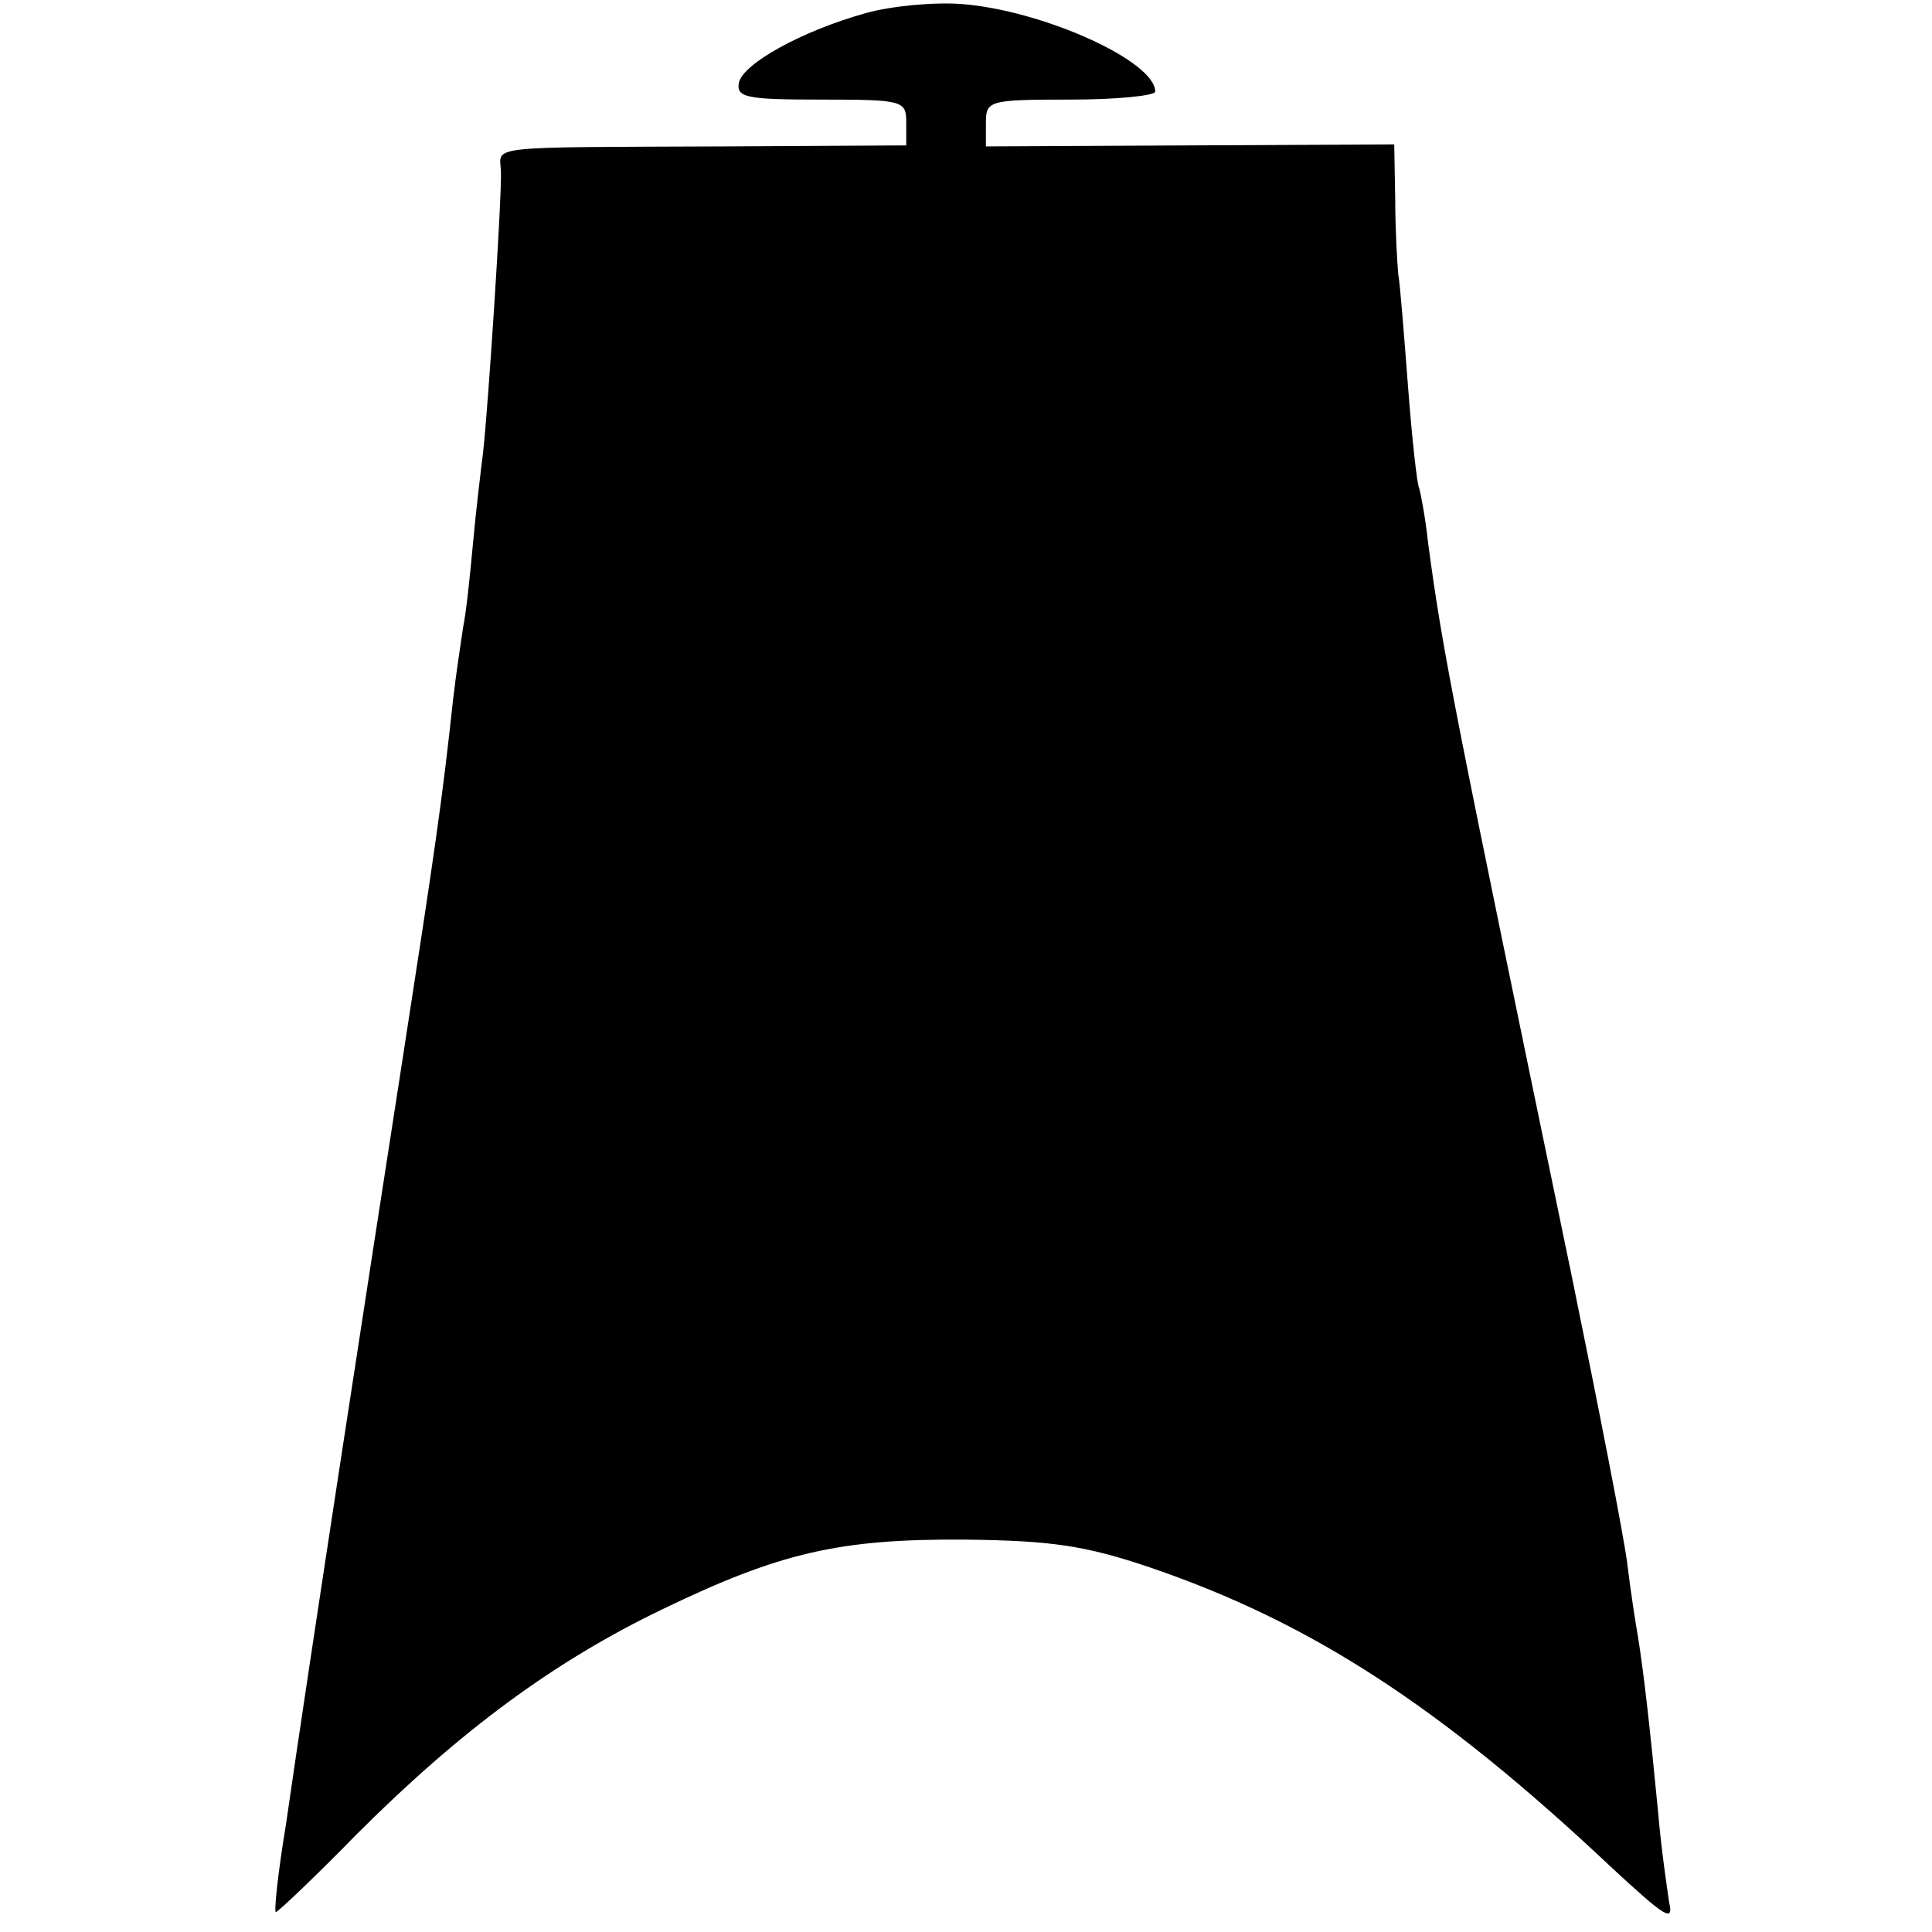 <?xml version="1.0" standalone="no"?>
<!DOCTYPE svg PUBLIC "-//W3C//DTD SVG 20010904//EN"
 "http://www.w3.org/TR/2001/REC-SVG-20010904/DTD/svg10.dtd">
<svg version="1.0" xmlns="http://www.w3.org/2000/svg"
 width="194pt" height="194pt" viewBox="0 0 194 194"
 preserveAspectRatio="xMidYMid meet">
<g transform="translate(0,194) scale(0.1,-0.1)"
fill="#000000" stroke="none">
<path d="M870 1927 c-65 -18 -124 -51 -128 -70 -3 -15 8 -17 82 -17 83 0 86
-1 86 -23 l0 -23 -182 -1 c-245 -1 -226 1 -225 -25 1 -27 -13 -240 -18 -283
-2 -16 -7 -57 -10 -90 -3 -33 -7 -71 -10 -85 -2 -14 -7 -46 -10 -72 -11 -102
-18 -150 -51 -363 -34 -219 -93 -601 -117 -768 -8 -48 -12 -87 -10 -87 2 0 39
35 81 78 105 105 199 174 307 226 118 57 178 71 305 70 86 -1 120 -6 185 -28
161 -55 291 -139 463 -301 54 -50 63 -56 58 -35 -2 14 -8 54 -11 90 -8 83 -14
137 -20 175 -3 17 -8 50 -11 75 -3 25 -28 153 -55 285 -120 579 -130 628 -145
740 -3 28 -8 52 -9 55 -2 3 -7 48 -11 100 -4 52 -8 104 -10 115 -1 11 -3 45
-3 75 l-1 55 -205 -1 -205 -1 0 23 c0 23 2 24 85 24 47 0 85 4 85 8 0 31 -114
82 -195 88 -27 2 -70 -2 -95 -9z"/>
</g>
</svg>
